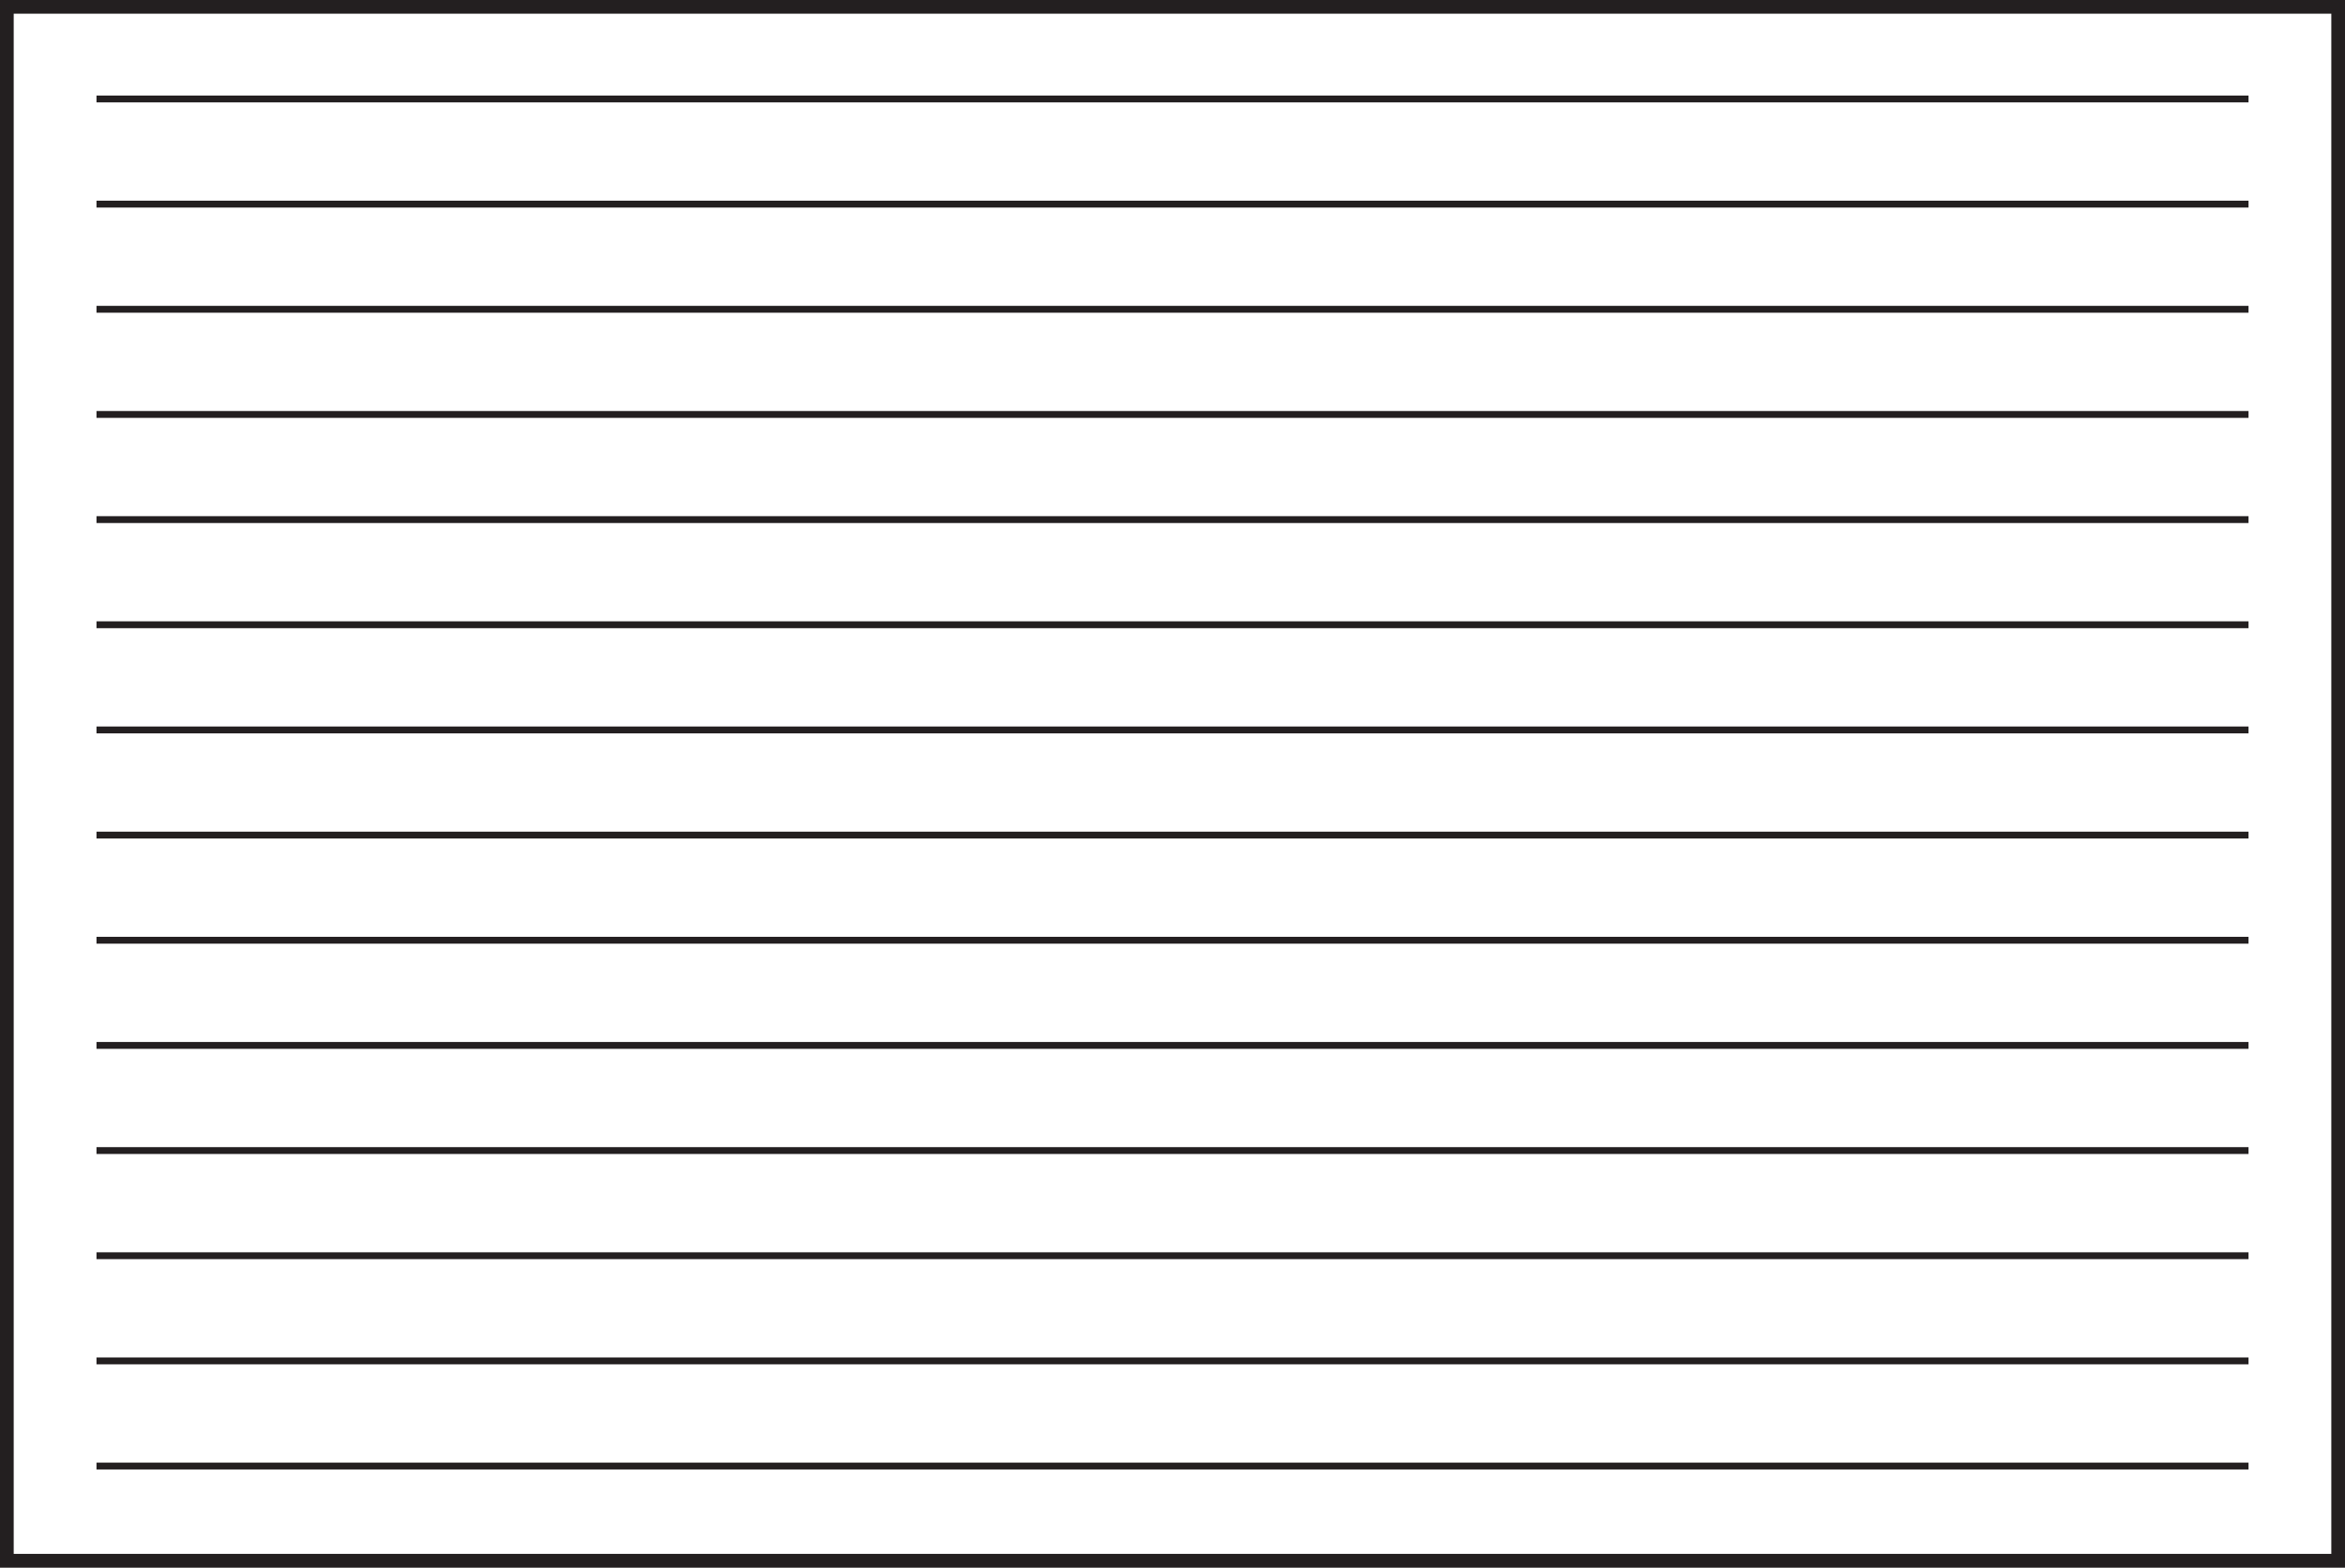 <?xml version="1.0" encoding="UTF-8"?> <svg xmlns="http://www.w3.org/2000/svg" width="171.077" height="114.386" viewBox="0 0 171.077 114.386"><rect x="0" y="0" width="171.077" height="114.386" fill="#808080" stroke="none"/><g transform="translate(-751.017 -671.692)"><rect width="170.078" height="113.386" transform="translate(751.517 672.193)" fill="#fff"></rect><path d="M542.017,57.693H711.095V170.079H542.017Zm-1,113.386H712.094V56.693H541.017Z" transform="translate(210 614.999)" fill="#231f20"></path><rect width="157" height="0.499" transform="translate(758.056 678.664)" fill="#231f20"></rect><rect width="157" height="0.5" transform="translate(758.056 686.337)" fill="#231f20"></rect><rect width="157" height="0.5" transform="translate(758.056 694.01)" fill="#231f20"></rect><rect width="157" height="0.5" transform="translate(758.056 701.684)" fill="#231f20"></rect><rect width="157" height="0.5" transform="translate(758.056 709.357)" fill="#231f20"></rect><rect width="157" height="0.5" transform="translate(758.056 717.03)" fill="#231f20"></rect><rect width="157" height="0.499" transform="translate(758.056 724.705)" fill="#231f20"></rect><rect width="157" height="0.499" transform="translate(758.056 732.378)" fill="#231f20"></rect><rect width="157" height="0.5" transform="translate(758.056 740.051)" fill="#231f20"></rect><rect width="157" height="0.5" transform="translate(758.056 747.725)" fill="#231f20"></rect><rect width="157" height="0.499" transform="translate(758.056 755.398)" fill="#231f20"></rect><rect width="157" height="0.499" transform="translate(758.056 763.072)" fill="#231f20"></rect><rect width="157" height="0.5" transform="translate(758.056 770.745)" fill="#231f20"></rect><rect width="157" height="0.5" transform="translate(758.056 778.418)" fill="#231f20"></rect></g></svg> 